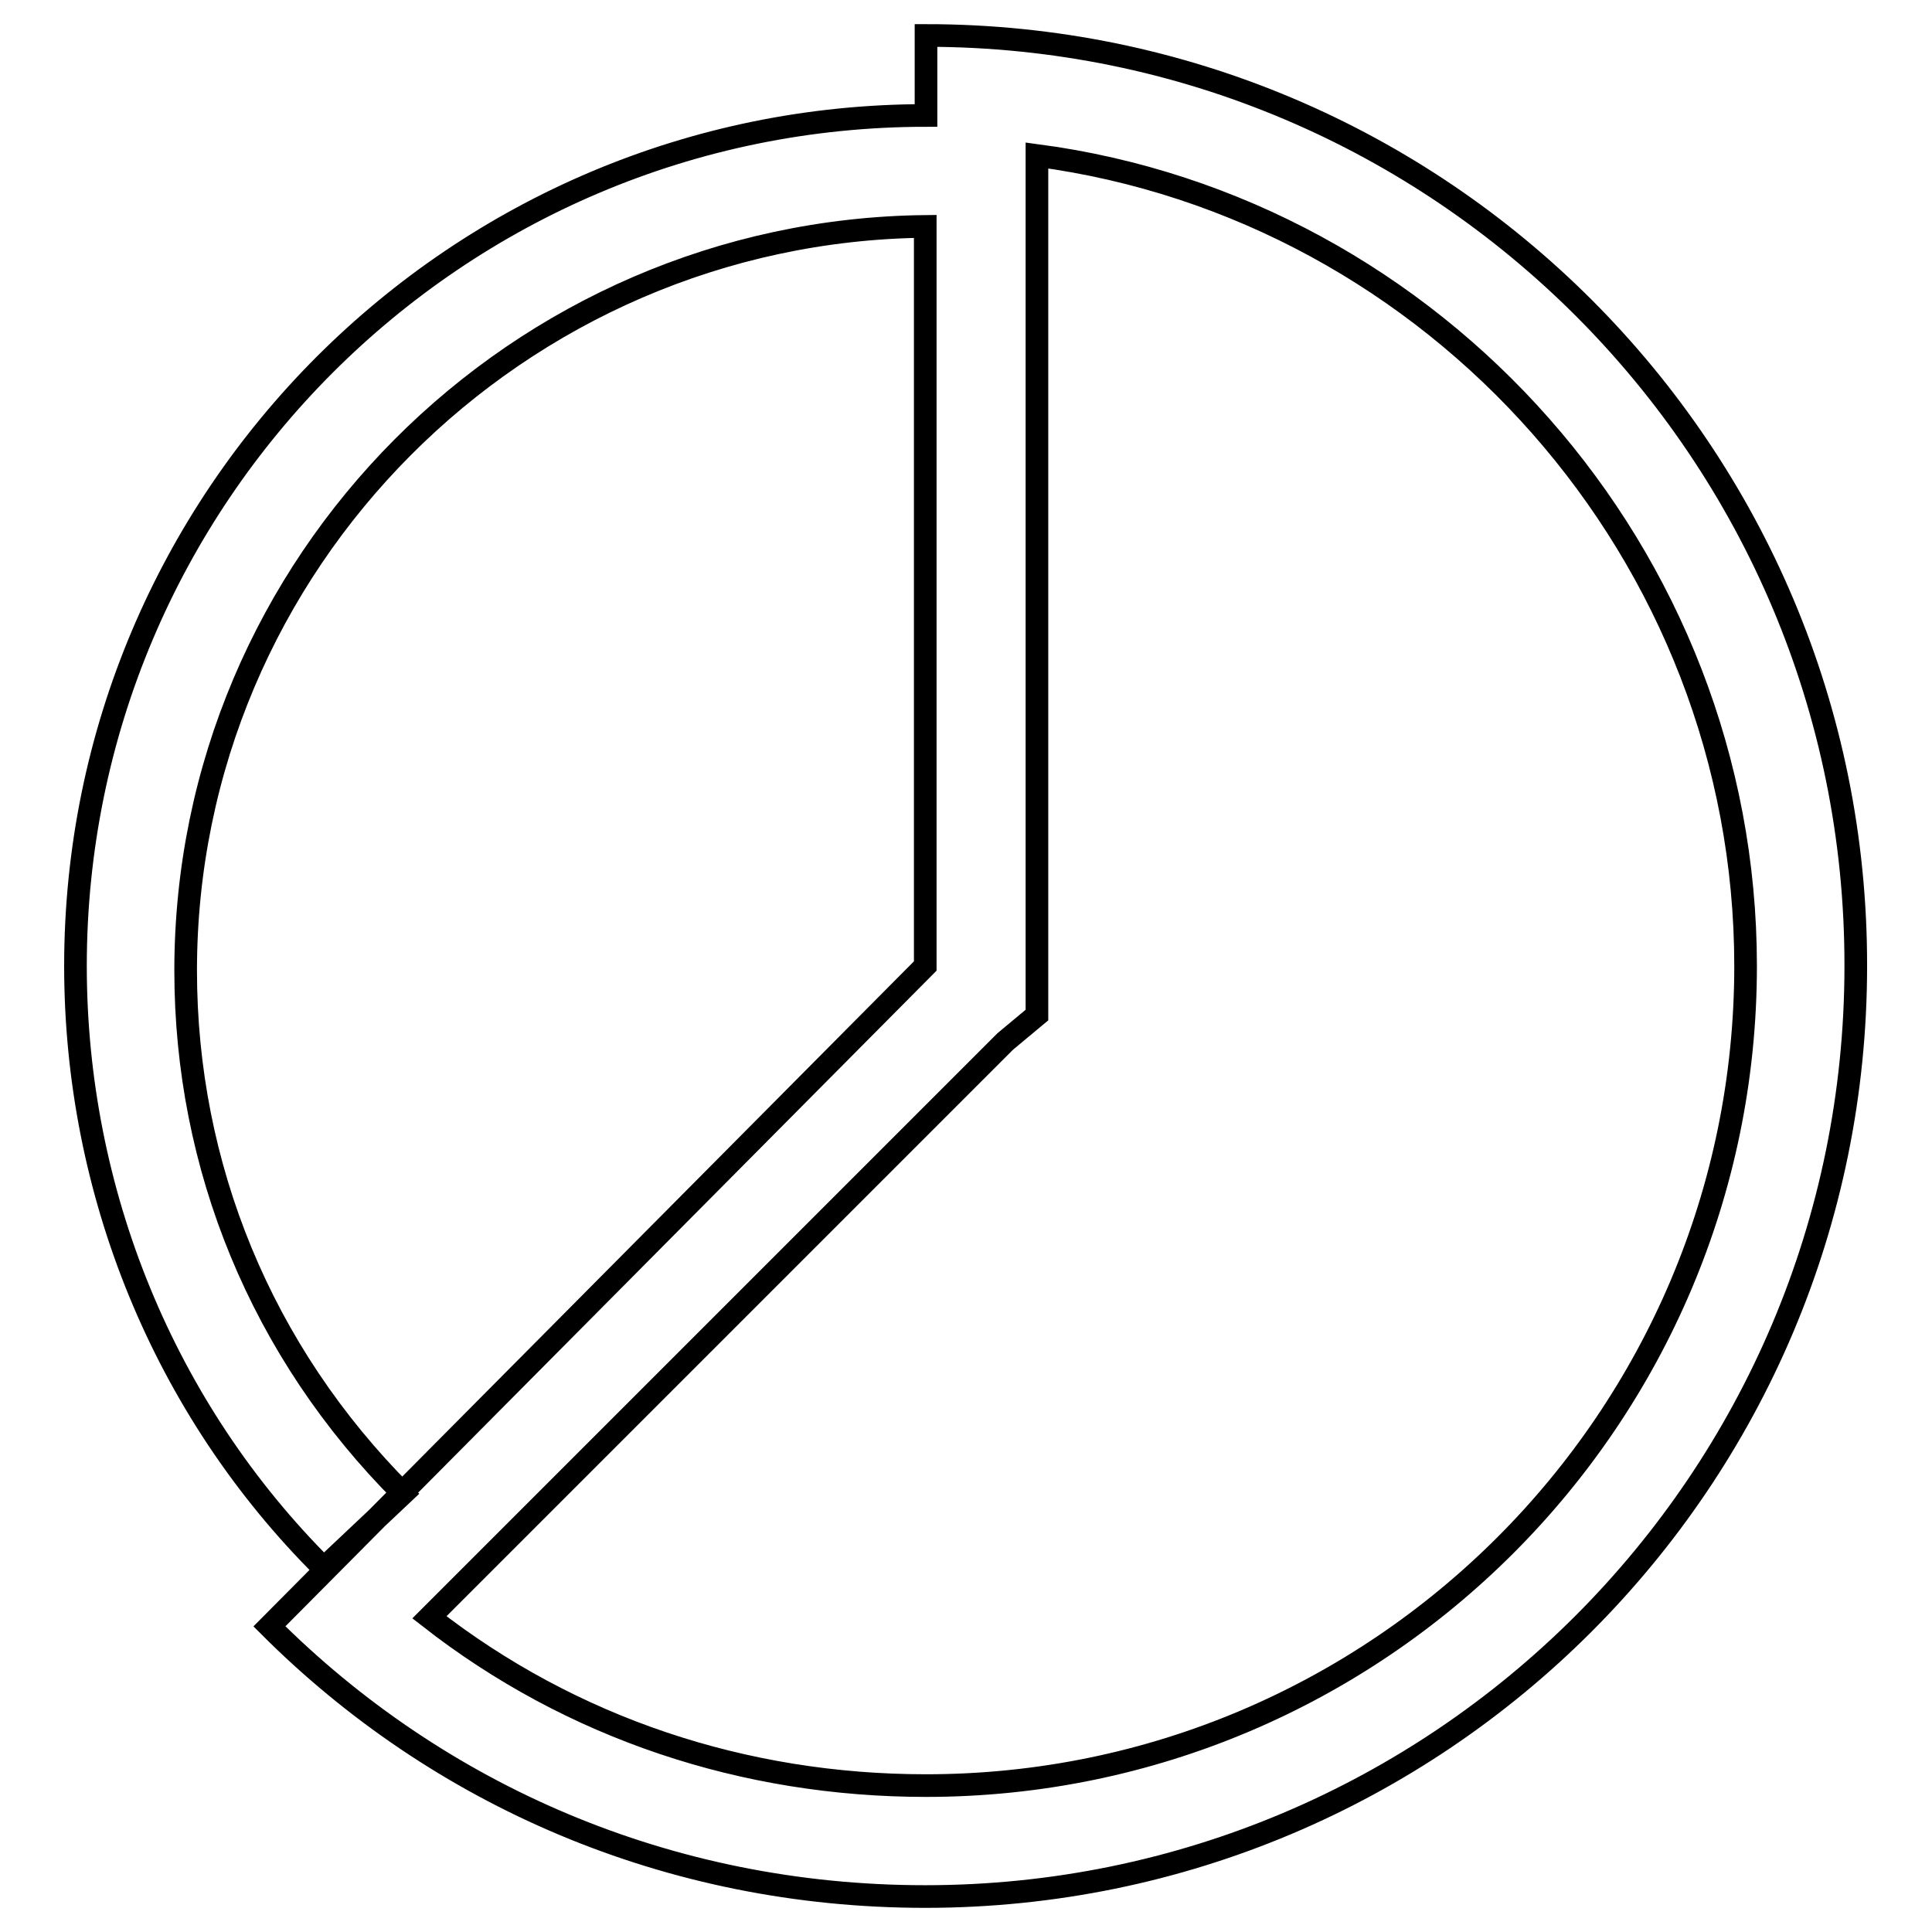 <?xml version="1.0" encoding="utf-8"?>
<!-- Svg Vector Icons : http://www.onlinewebfonts.com/icon -->
<!DOCTYPE svg PUBLIC "-//W3C//DTD SVG 1.1//EN" "http://www.w3.org/Graphics/SVG/1.1/DTD/svg11.dtd">
<svg version="1.1" xmlns="http://www.w3.org/2000/svg" xmlns:xlink="http://www.w3.org/1999/xlink" x="0px" y="0px" viewBox="0 0 256 256" enable-background="new 0 0 256 256" xml:space="preserve">
<g> <path stroke-width="3" fill-opacity="0" stroke="#000000"  d="M53.4,197.9c-18.8-18.8-28.8-43.4-28.8-69.3c0-54,44-98,98-98.6v98l-86.9,87.5 c22.3,22.3,52.8,35.8,86.9,35.8c68.1,0,123.3-55.2,123.3-123.3C246,59.9,190.8,4.7,122.7,4.7v10.6C60.5,15.3,10,65.8,10,128 c0,29.9,11.7,58.7,32.9,79.8L53.4,197.9L53.4,197.9z M137.4,134.5V20.6c52.8,7,93.9,52.8,93.9,107.4c0,59.9-48.7,108.6-108.6,108.6 c-24.1,0-47-7.6-65.8-22.3l76.3-76.3L137.4,134.5z"/></g>
</svg>